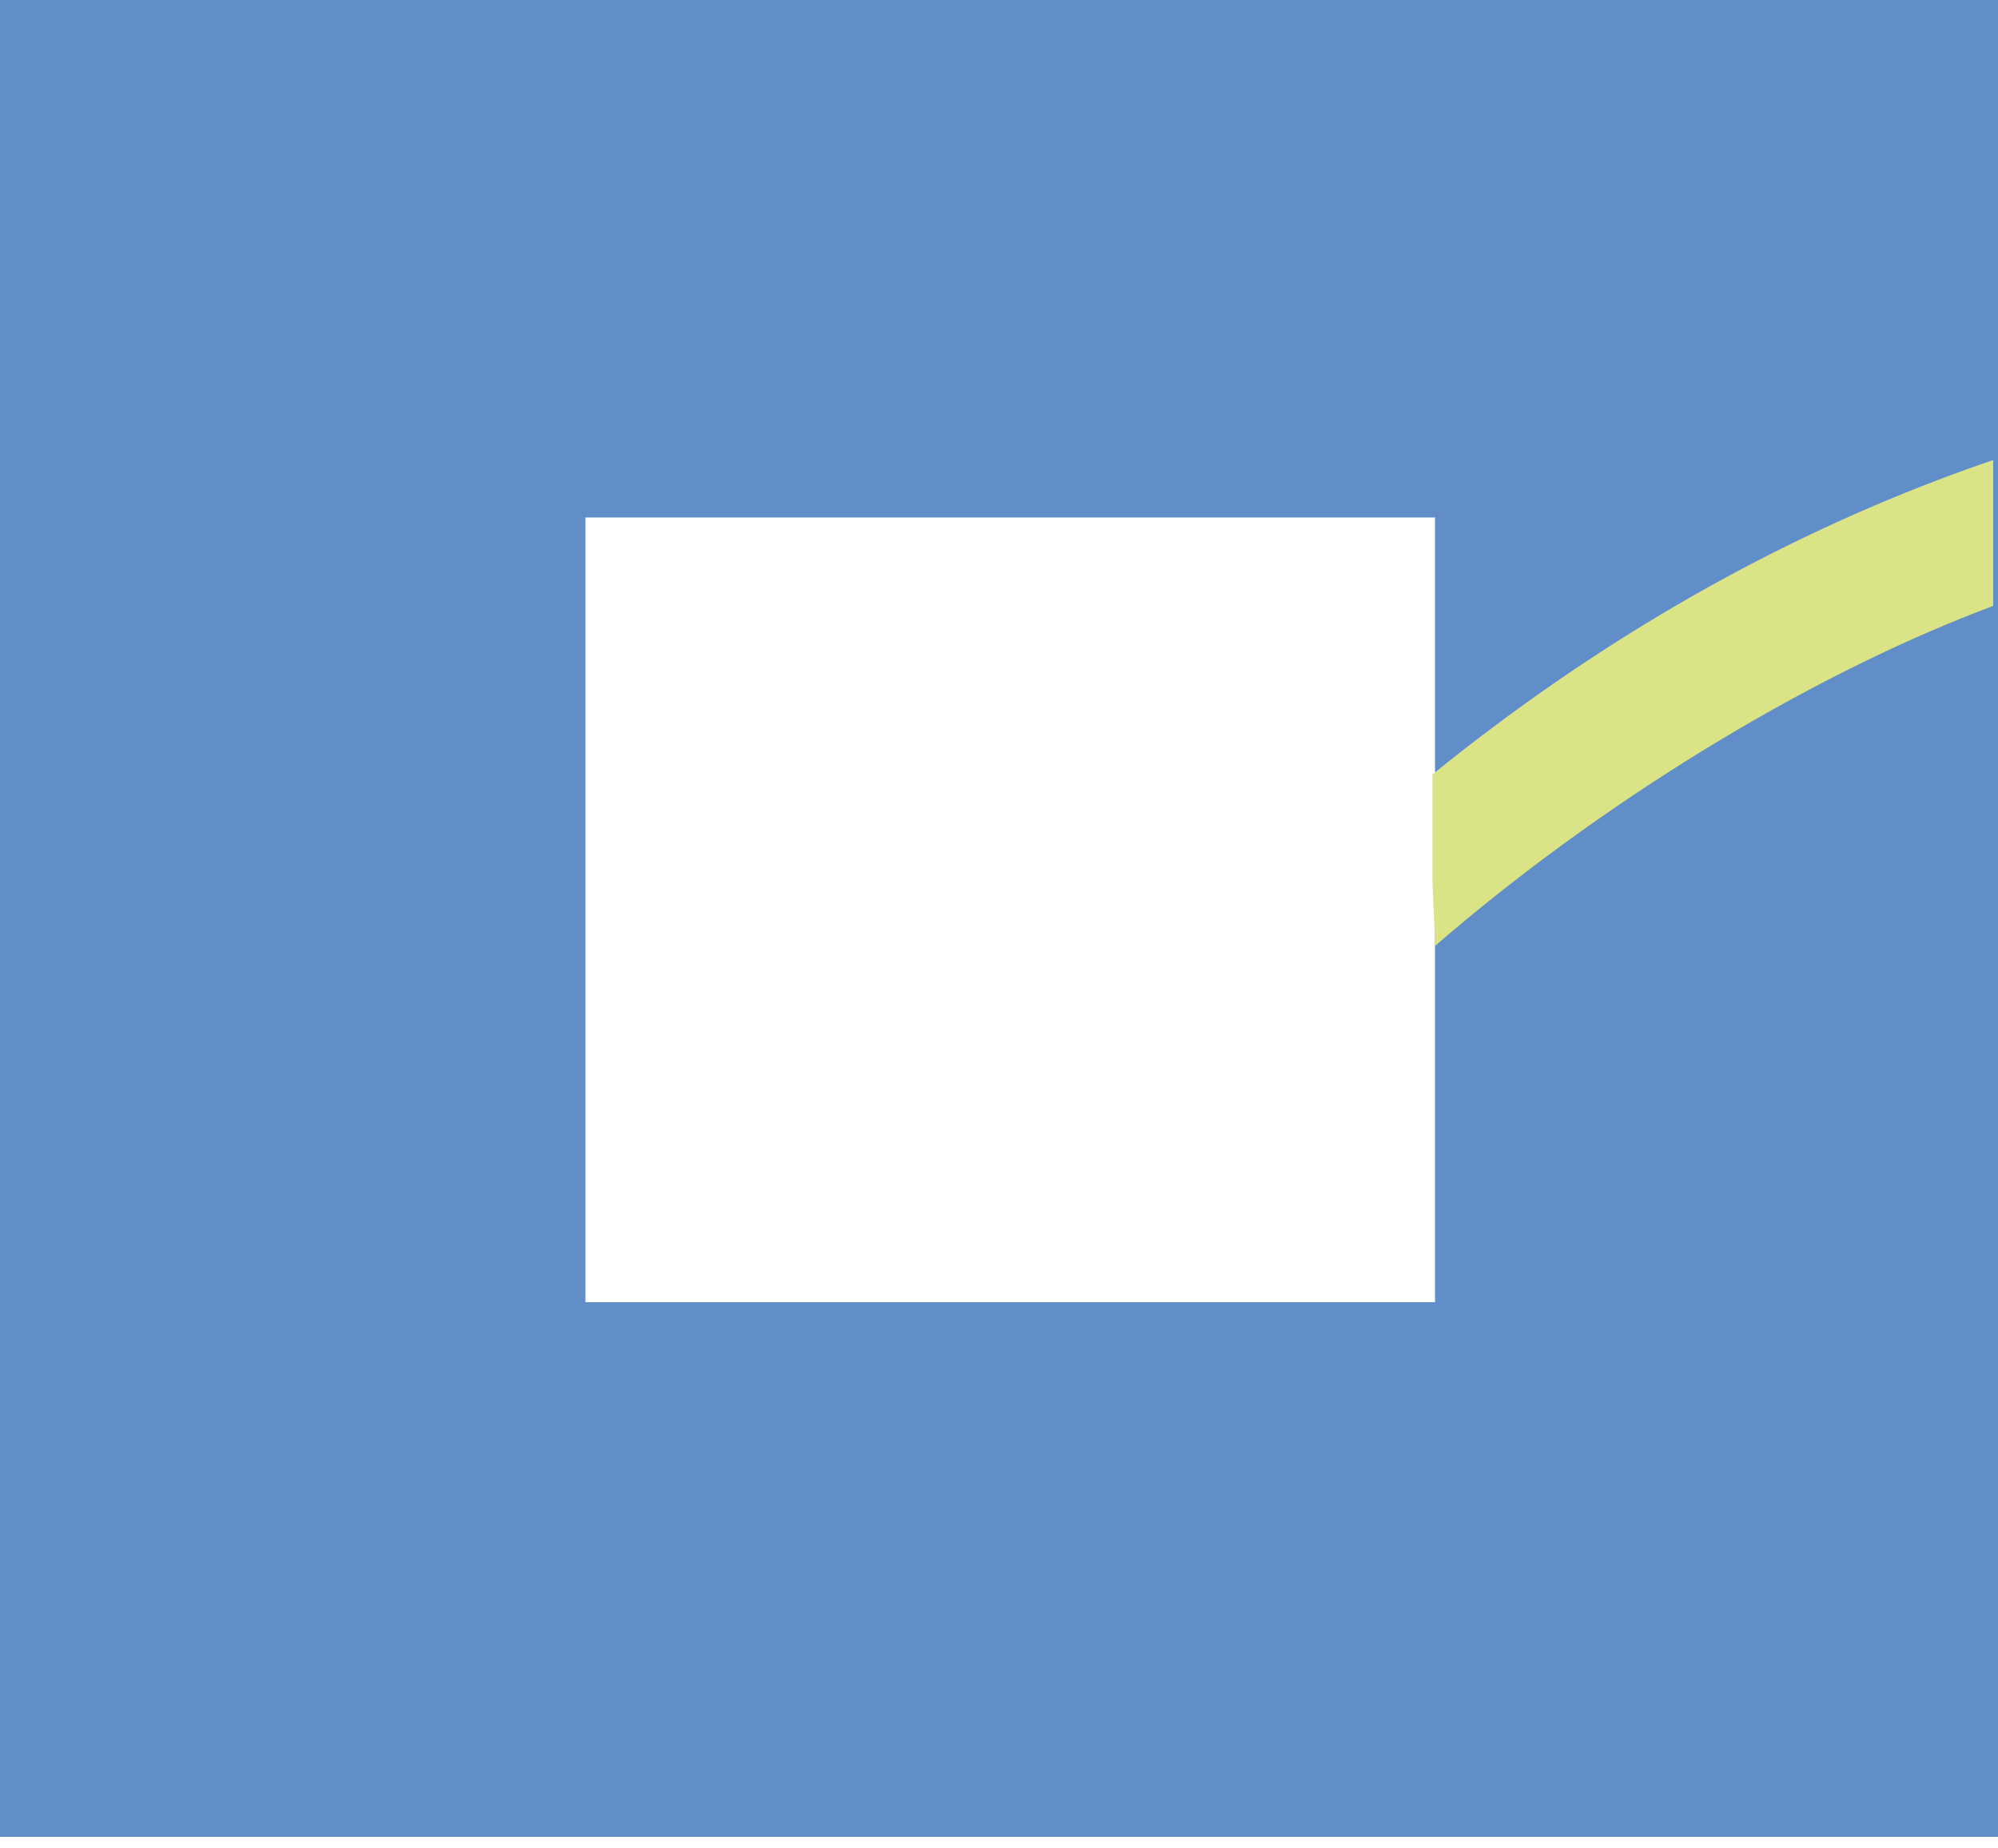 <svg width="120" height="111" viewBox="0 0 120 111" fill="none" xmlns="http://www.w3.org/2000/svg">
<path fill-rule="evenodd" clip-rule="evenodd" d="M35.16 31.076H86.188V78.196H35.16V31.076ZM0 0H120V110.305H0V0Z" fill="#618DC9"/>
<path d="M86.023 46.513C95.501 38.84 105.619 32.919 116.433 28.807C117.523 28.391 118.612 27.998 119.712 27.627V36.379L119.342 36.525C108.191 40.761 95.883 48.412 86.203 56.793L86.035 53.063V46.513H86.023Z" fill="#DAE386"/>
</svg>
